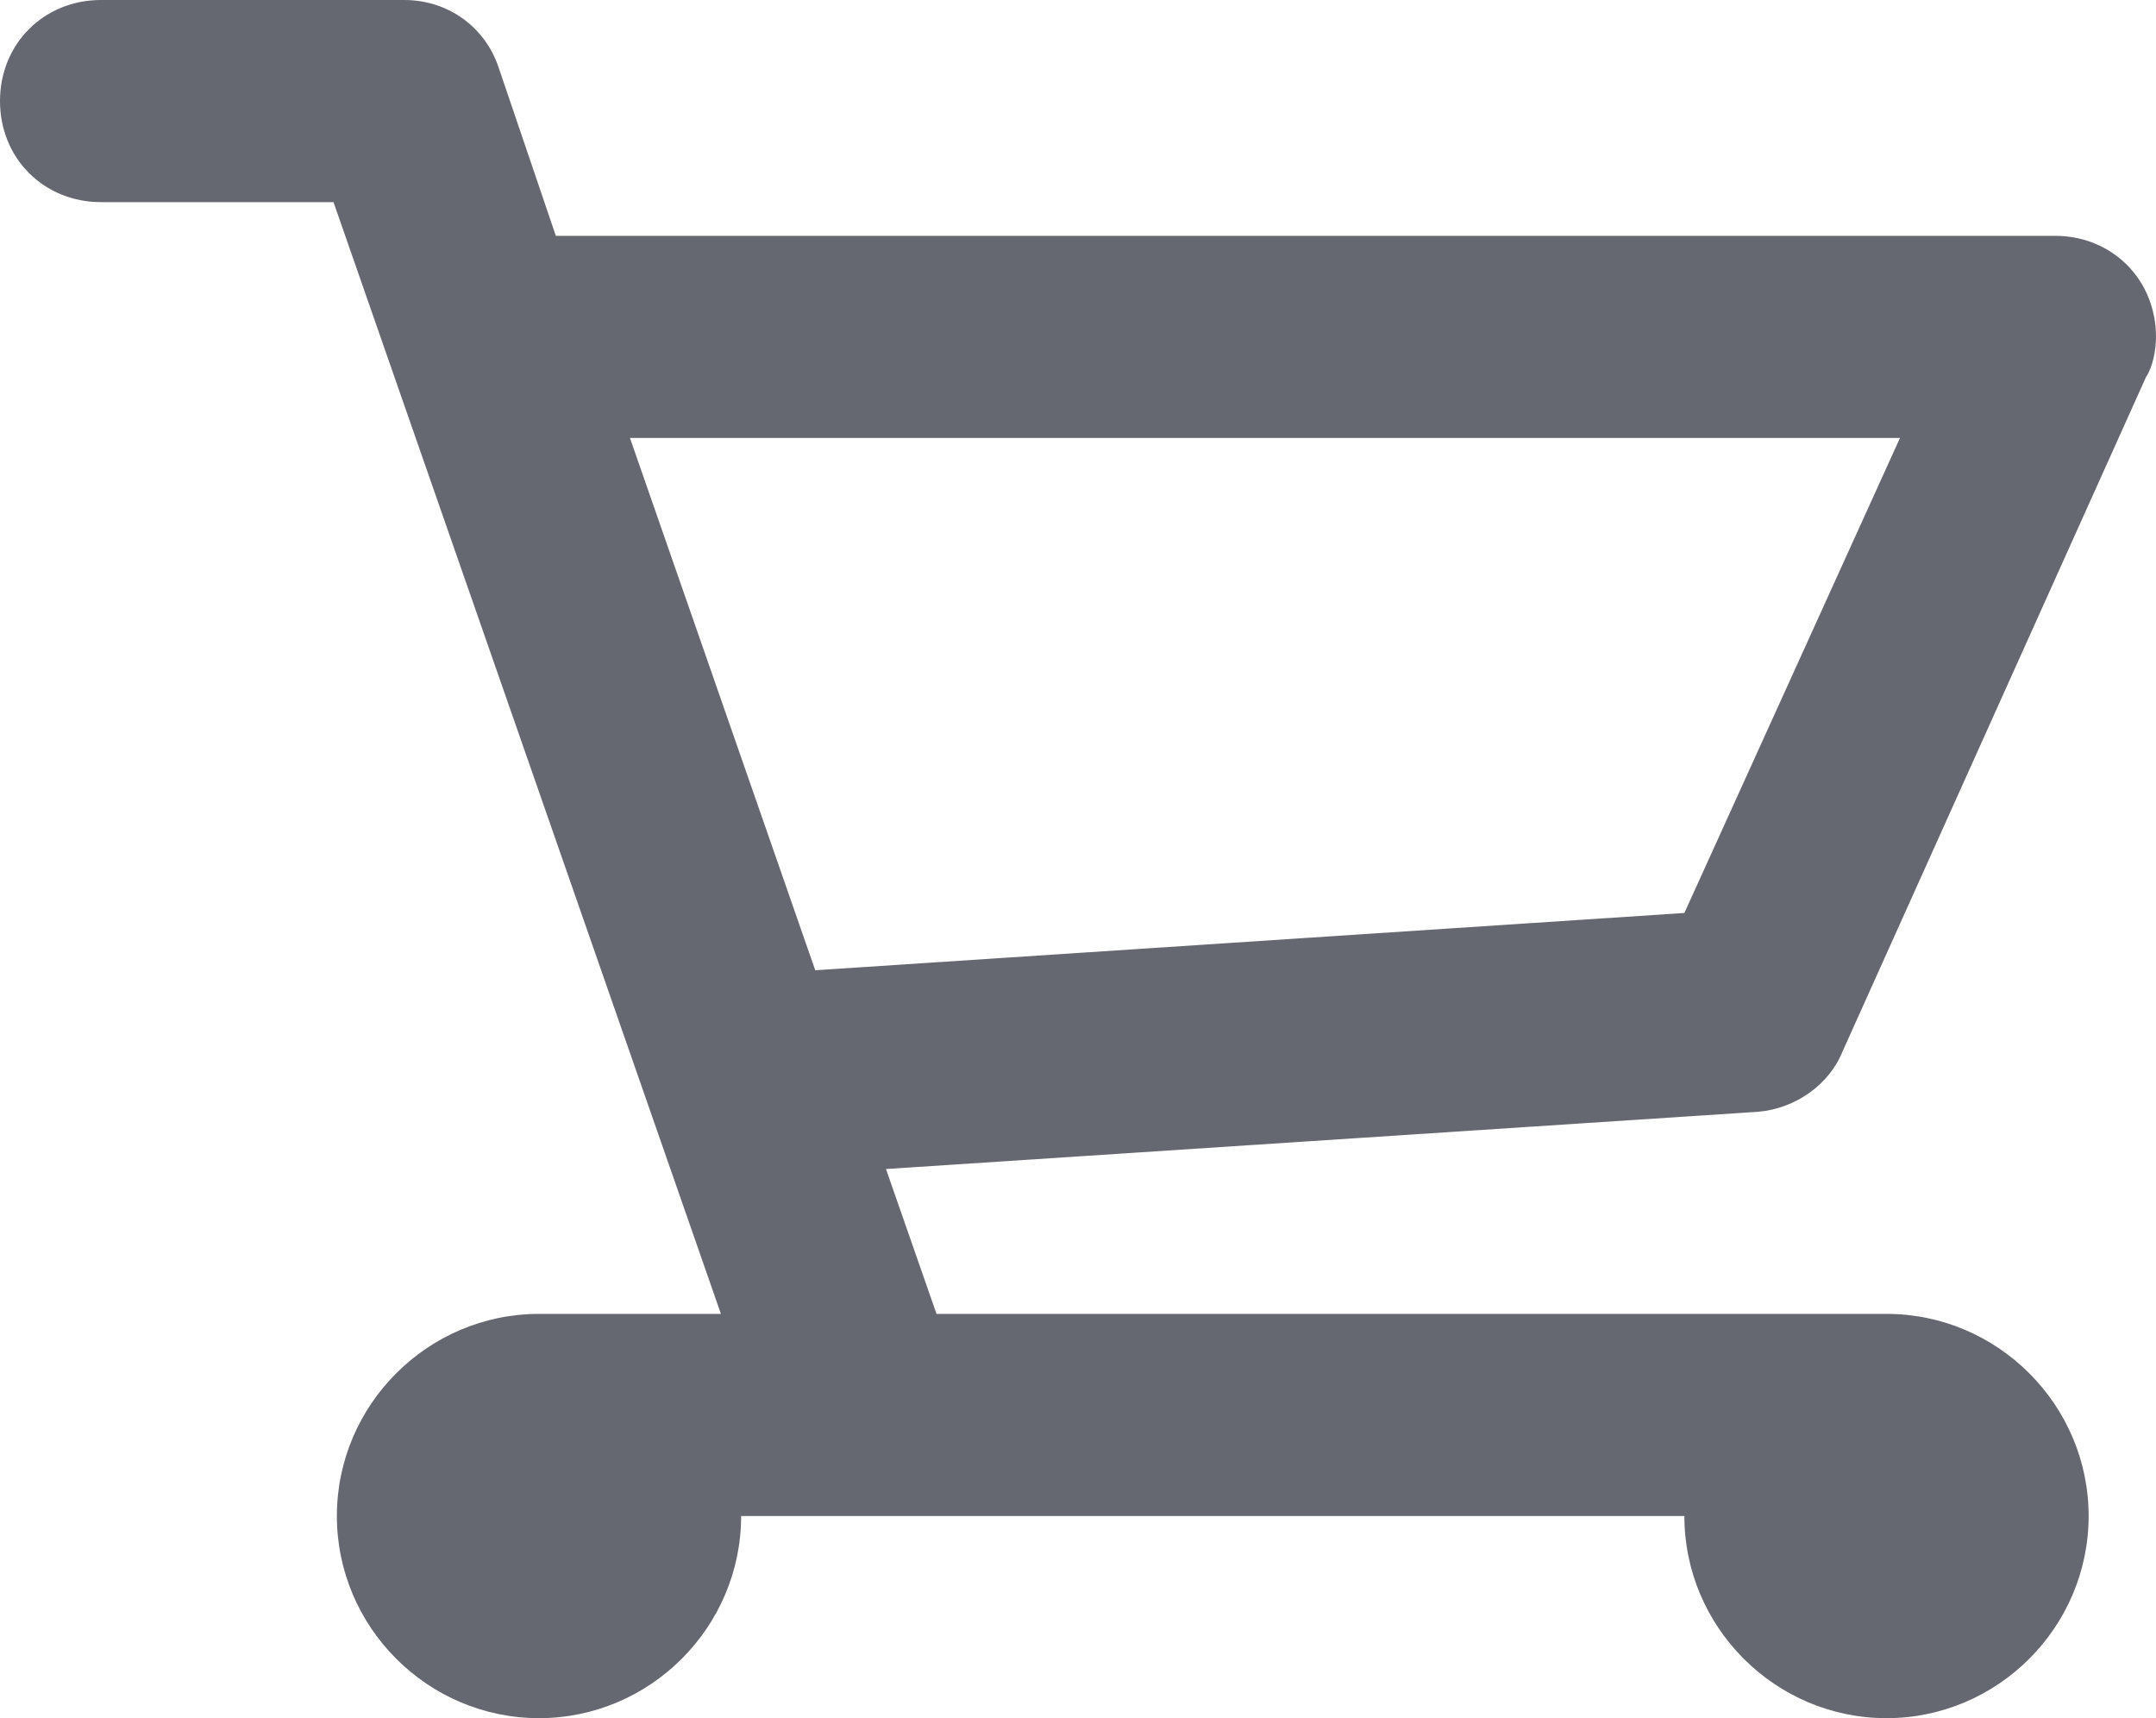 <?xml version="1.0" encoding="utf-8"?>
<!-- Generator: Adobe Illustrator 19.0.0, SVG Export Plug-In . SVG Version: 6.00 Build 0)  -->
<svg version="1.1" id="Calque_1" xmlns="http://www.w3.org/2000/svg" xmlns:xlink="http://www.w3.org/1999/xlink" x="0px" y="0px"
	 viewBox="0 0 64 51" style="enable-background:new 0 0 64 51;" xml:space="preserve">
<style type="text/css">
	.st0{clip-path:url(#SVGID_2_);fill-rule:evenodd;clip-rule:evenodd;fill:#656870;}
</style>
<g>
	<defs>
		<rect id="SVGID_1_" width="64" height="51"/>
	</defs>
	<clipPath id="SVGID_2_">
		<use xlink:href="#SVGID_1_"  style="overflow:visible;"/>
	</clipPath>
	<path class="st0" d="M63.7,11.2L63.7,11.2l-9,20c-0.4,1-1.4,1.7-2.5,1.8l-25.9,1.7l1.5,4.3H56c3.3,0,6,2.7,6,6s-2.7,6-6,6
		c-3.3,0-6-2.7-6-6H22c0,3.3-2.7,6-6,6c-3.3,0-6-2.7-6-6s2.7-6,6-6h5.4L9.9,6H3C1.3,6,0,4.7,0,3c0-1.7,1.3-3,3-3h9
		c1.3,0,2.4,0.8,2.8,2l0,0l1.7,5H61c1.7,0,3,1.3,3,3C64,10.4,63.9,10.9,63.7,11.2 M18.7,13l5.5,15.8L50,27.1L56.4,13H18.7z"/>
</g>
</svg>
